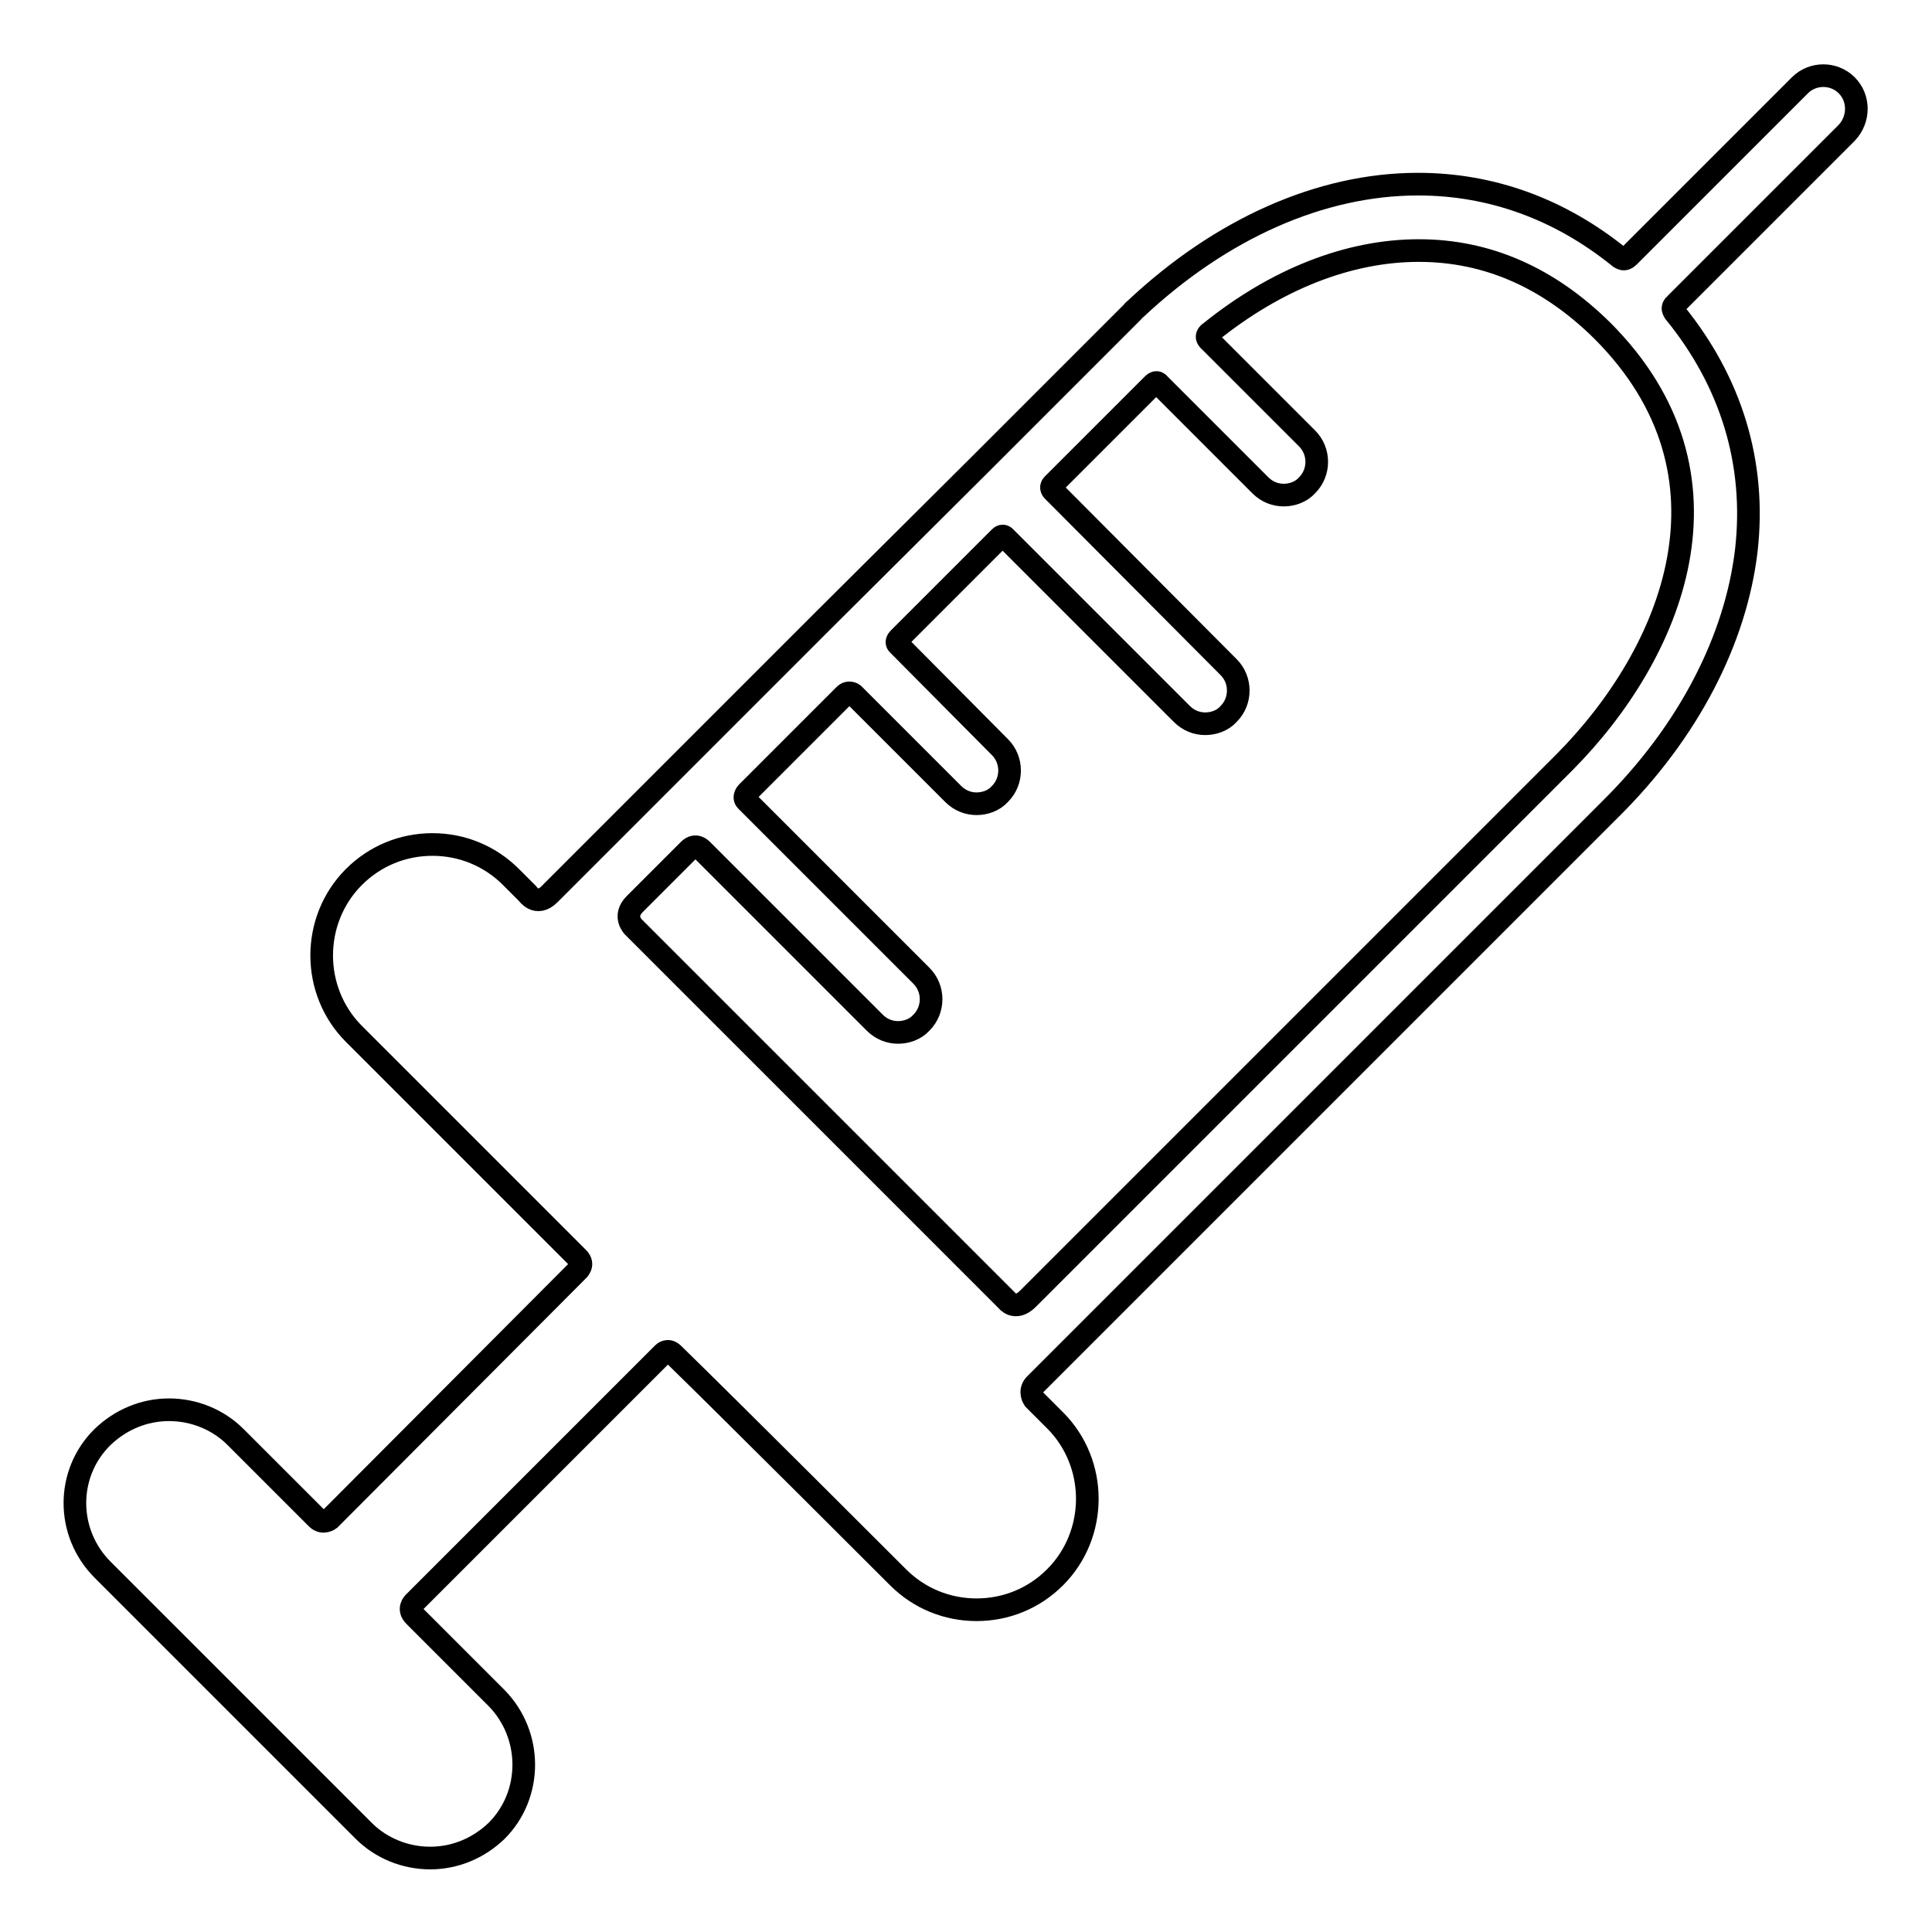 <?xml version="1.0" encoding="utf-8"?>
<!-- Svg Vector Icons : http://www.onlinewebfonts.com/icon -->
<!DOCTYPE svg PUBLIC "-//W3C//DTD SVG 1.1//EN" "http://www.w3.org/Graphics/SVG/1.1/DTD/svg11.dtd">
<svg version="1.1" xmlns="http://www.w3.org/2000/svg" xmlns:xlink="http://www.w3.org/1999/xlink" x="0px" y="0px" viewBox="0 0 256 256" enable-background="new 0 0 256 256" xml:space="preserve">
<g><g><g><g id="Layer_5_42_"><g><path stroke-width="3" fill-opacity="0" stroke="#000000"  d="M244.7,11.3c-1.7-1.7-4.5-1.7-6.2,0L215.8,34c-0.6,0.6-1,0.2-1.2,0.1c-7.9-6.4-17-9.7-26.7-9.7c-12.9,0-26.1,5.9-37.4,16.5c-0.1,0.1-0.3,0.2-0.4,0.4c-0.1,0.1-0.1,0.1-0.2,0.2c-0.4,0.4-0.7,0.7-1.1,1.1l-19.1,19.1l0,0l0,0L109.3,82l0,0l0,0l-20.4,20.4l0,0l0,0l-12.8,12.8l0,0c0,0-2.4,2.4-3.3,3.3c-1.7,1.7-2.9-0.1-2.9-0.1l-2.2-2.2c-2.8-2.8-6.5-4.3-10.4-4.3c-3.9,0-7.6,1.5-10.4,4.3c-5.7,5.7-5.7,15.1,0,20.8c0,0,22.3,22.3,29.7,29.7c0.9,0.9-0.1,1.7-0.1,1.7l-32.8,32.9c0,0-0.9,0.7-1.7-0.1c-2.7-2.7-10.8-10.8-10.8-10.8c-2.3-2.3-5.5-3.6-8.8-3.6c-3.3,0-6.4,1.3-8.8,3.6c-4.9,4.8-4.9,12.7,0,17.6l34.6,34.6c2.3,2.3,5.5,3.6,8.8,3.6c3.3,0,6.4-1.3,8.8-3.6c4.8-4.8,4.8-12.7,0-17.6c0,0-8.1-8.1-10.9-10.9c-0.9-0.9-0.1-1.7-0.1-1.7l33.1-33.1c0,0,0.6-0.6,1.3,0.1C96.7,186.7,119,209,119,209c2.8,2.8,6.5,4.3,10.4,4.3s7.6-1.5,10.4-4.3c5.7-5.7,5.7-15.1,0-20.8l-2.8-2.8c0,0-0.7-1,0.1-1.9c0.9-0.9,3.7-3.7,3.7-3.7l0,0l72.6-72.6C223.7,97,230,84.8,231.4,72.9c1.3-11.5-2-22.3-9.5-31.5c-0.1-0.2-0.5-0.6,0.1-1.1l22.7-22.7C246.4,15.8,246.4,13,244.7,11.3z M207.3,101c0,0-53.3,53.3-71.1,71.1c-1.7,1.7-2.8,0.2-2.8,0.2l-49.5-49.5c0,0-1.4-1.4,0.2-3c1.5-1.5,5.5-5.5,7.2-7.2c0.9-0.9,1.7,0,1.7,0l22.9,22.9c0.9,0.9,2,1.3,3.1,1.3c1.1,0,2.3-0.4,3.1-1.3c1.7-1.7,1.7-4.5,0-6.2c0,0-17.4-17.4-23.2-23.2c-0.5-0.5,0.1-1.1,0.1-1.1s9.7-9.7,12.9-12.9c0.6-0.6,1.2-0.1,1.2-0.1l13.2,13.2c0.9,0.9,2,1.3,3.1,1.3c1.1,0,2.3-0.4,3.1-1.3c1.7-1.7,1.7-4.5,0-6.2L119,85.4c0,0-0.4-0.3,0.1-0.8c3.4-3.4,10-10,13.4-13.4c0.4-0.4,0.7,0,0.7,0l23.4,23.4c0.9,0.9,2,1.3,3.1,1.3s2.3-0.4,3.1-1.3c1.7-1.7,1.7-4.5,0-6.2L139.5,65c0,0-0.4-0.4,0-0.8c3-3,11.3-11.3,13.3-13.3c0.5-0.5,0.8,0,0.8,0L167,64.3c0.9,0.9,2,1.3,3.1,1.3s2.3-0.4,3.1-1.3c1.7-1.7,1.7-4.5,0-6.2l-12.9-12.9c-0.7-0.6-0.2-1,0.1-1.2c8.7-7,18.3-10.8,27.6-10.8c9.1,0,17.2,3.6,24.3,10.6C231.5,63,221.6,86.6,207.3,101z"/></g></g></g><g></g><g></g><g></g><g></g><g></g><g></g><g></g><g></g><g></g><g></g><g></g><g></g><g></g><g></g><g></g></g></g>
</svg>